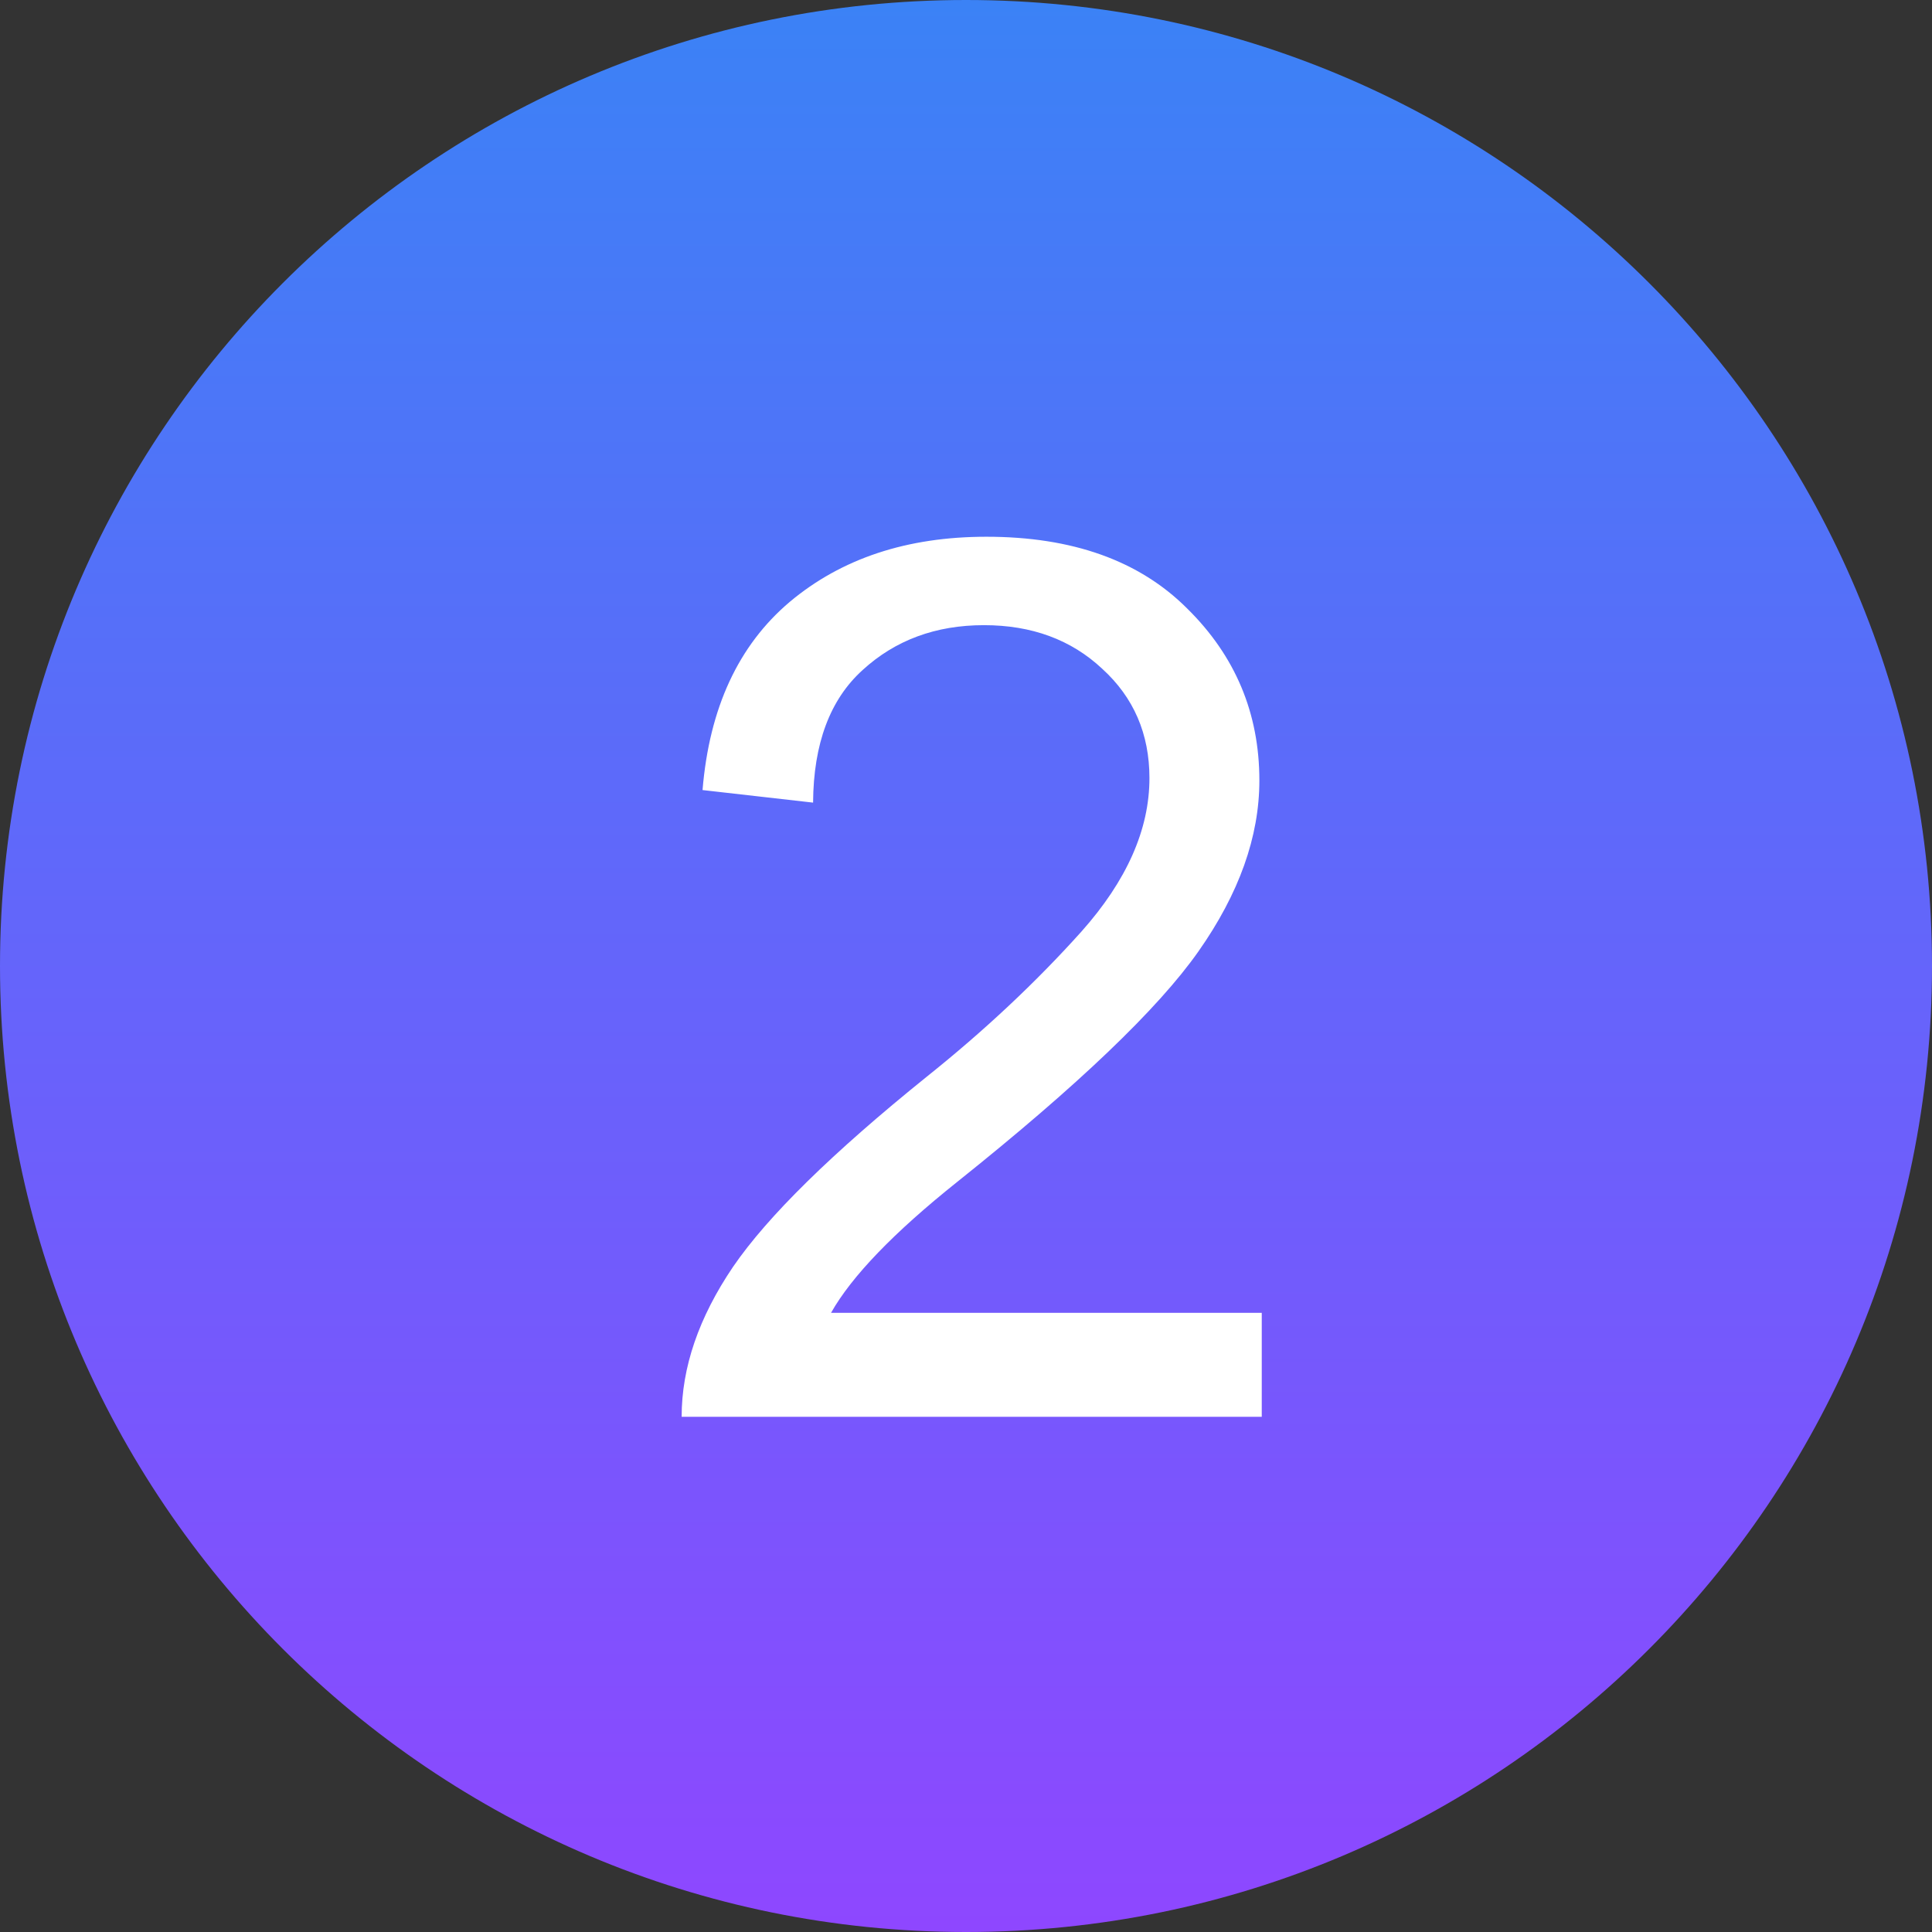 <?xml version="1.0" encoding="UTF-8"?> <svg xmlns="http://www.w3.org/2000/svg" width="60" height="60" viewBox="0 0 60 60" fill="none"><rect x="0" y="0" width="60" height="60" fill="#333333" stroke="none"/><g clip-path="url(#clip0_3917_1031)"><path d="M30 60C46.568 60 60 46.568 60 30C60 13.431 46.568 0 30 0C13.431 0 0 13.431 0 30C0 46.568 13.431 60 30 60Z" fill="url(#paint0_linear_3917_1031)"></path><path d="M39.185 44H21.169C21.169 42.466 21.701 40.914 22.765 39.343C23.841 37.772 25.845 35.805 28.776 33.442C30.57 32.008 32.172 30.505 33.582 28.934C34.992 27.35 35.697 25.761 35.697 24.165C35.697 22.792 35.209 21.66 34.231 20.77C33.267 19.866 32.042 19.415 30.558 19.415C29.061 19.415 27.805 19.879 26.791 20.807C25.777 21.722 25.263 23.095 25.251 24.926L21.818 24.536C22.029 21.988 22.932 20.04 24.527 18.691C26.135 17.343 28.17 16.669 30.632 16.669C33.304 16.669 35.382 17.411 36.866 18.895C38.363 20.367 39.111 22.149 39.111 24.239C39.111 25.983 38.48 27.752 37.219 29.546C35.969 31.327 33.471 33.715 29.723 36.708C27.756 38.279 26.451 39.633 25.808 40.772H39.185V44Z" fill="white"></path></g><defs><linearGradient id="paint0_linear_3917_1031" x1="30" y1="0" x2="30" y2="60" gradientUnits="userSpaceOnUse"><stop stop-color="#3B82F6"></stop><stop offset="1" stop-color="#8E47FF"></stop></linearGradient><clipPath id="clip0_3917_1031"><rect width="60" height="60" fill="white"></rect></clipPath></defs></svg> 